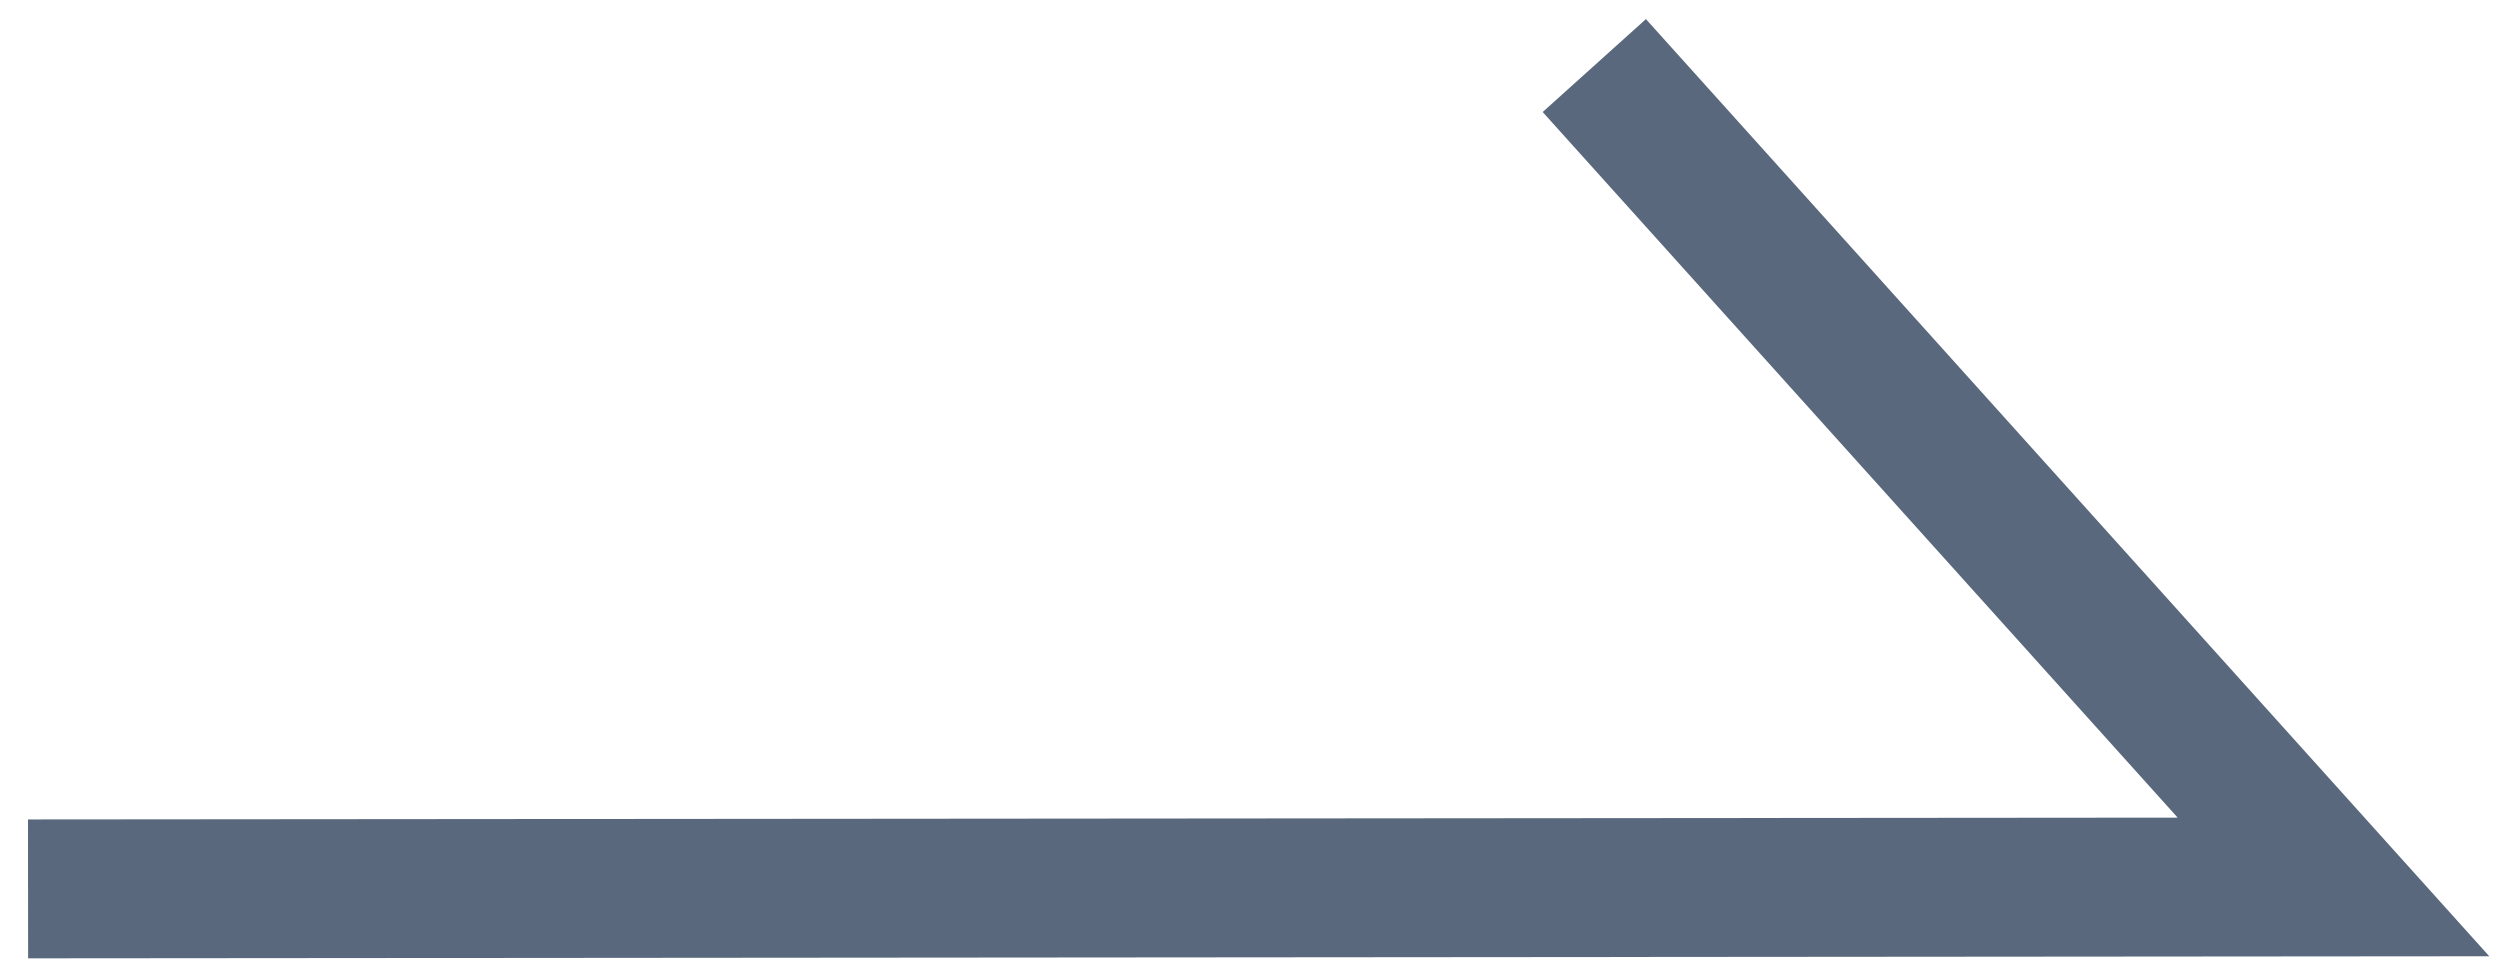 <?xml version="1.0" encoding="UTF-8" standalone="no"?>
<svg
   xmlns:dc="http://purl.org/dc/elements/1.1/"
   xmlns:cc="http://creativecommons.org/ns#"
   xmlns:rdf="http://www.w3.org/1999/02/22-rdf-syntax-ns#"
   xmlns:svg="http://www.w3.org/2000/svg"
   xmlns="http://www.w3.org/2000/svg"
   xmlns:sodipodi="http://sodipodi.sourceforge.net/DTD/sodipodi-0.dtd"
   xmlns:inkscape="http://www.inkscape.org/namespaces/inkscape"
   width="18"
   height="7"
   viewBox="0 0 18 7"
   version="1.1"
   id="svg843"
   sodipodi:docname="next.svg"
   inkscape:version="1.0.2 (e86c870879, 2021-01-15, custom)">
  <defs
     id="defs847" />
  <sodipodi:namedview
     pagecolor="#ffffff"
     bordercolor="#666666"
     borderopacity="1"
     objecttolerance="10"
     gridtolerance="10"
     guidetolerance="10"
     inkscape:pageopacity="0"
     inkscape:pageshadow="2"
     inkscape:window-width="1920"
     inkscape:window-height="1017"
     id="namedview845"
     showgrid="false"
     inkscape:zoom="74.222222"
     inkscape:cx="9"
     inkscape:cy="3.5"
     inkscape:window-x="1592"
     inkscape:window-y="-3"
     inkscape:window-maximized="1"
     inkscape:current-layer="svg843" />
  <path
     style="fill:none;stroke:#59687c;stroke-width:1px;stroke-linecap:butt;stroke-linejoin:miter;stroke-opacity:1"
     d="M 0.202,6.4 16.801,6.386 11.479,0.472"
     id="path853" />
</svg>
